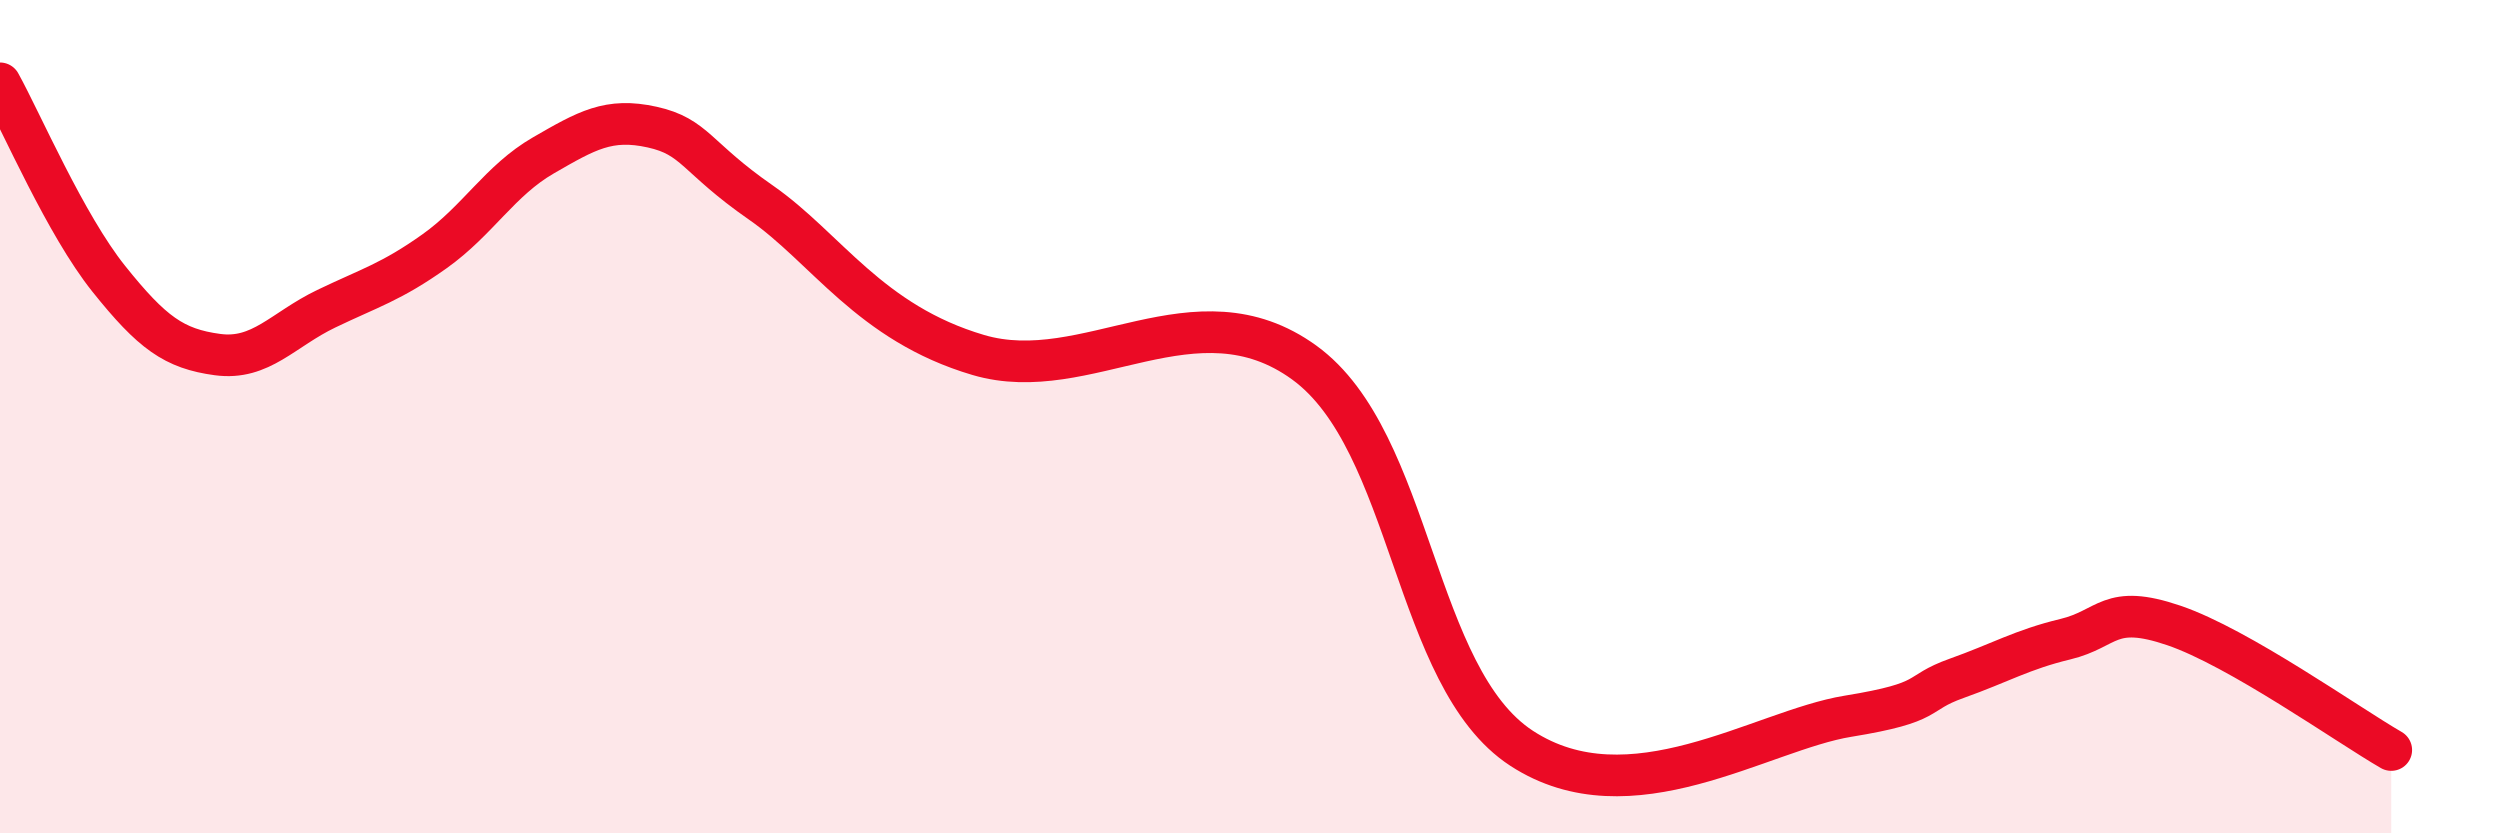 
    <svg width="60" height="20" viewBox="0 0 60 20" xmlns="http://www.w3.org/2000/svg">
      <path
        d="M 0,2 C 0.52,2.94 1.57,5.39 2.61,6.69 C 3.65,7.99 4.18,8.37 5.22,8.51 C 6.26,8.65 6.79,7.91 7.83,7.41 C 8.87,6.91 9.39,6.77 10.43,6.03 C 11.47,5.29 12,4.33 13.04,3.73 C 14.08,3.13 14.61,2.82 15.65,3.05 C 16.69,3.28 16.69,3.77 18.26,4.86 C 19.83,5.95 20.87,7.75 23.48,8.52 C 26.09,9.29 28.69,6.81 31.3,8.7 C 33.91,10.59 33.91,16.26 36.52,17.96 C 39.13,19.66 42.26,17.53 44.35,17.19 C 46.44,16.85 45.92,16.65 46.96,16.28 C 48,15.91 48.53,15.59 49.57,15.34 C 50.61,15.09 50.61,14.48 52.17,15.01 C 53.73,15.54 56.35,17.4 57.39,18L57.39 20L0 20Z"
        fill="#EB0A25"
        opacity="0.1"
        stroke-linecap="round"
        stroke-linejoin="round"
      />
      <path
        d="M 0,2 C 0.52,2.94 1.57,5.39 2.61,6.69 C 3.65,7.99 4.18,8.37 5.22,8.51 C 6.26,8.65 6.79,7.91 7.83,7.41 C 8.87,6.91 9.39,6.77 10.43,6.03 C 11.47,5.29 12,4.33 13.04,3.73 C 14.08,3.13 14.61,2.82 15.65,3.05 C 16.69,3.28 16.69,3.77 18.26,4.86 C 19.83,5.95 20.87,7.75 23.48,8.52 C 26.09,9.29 28.69,6.81 31.3,8.7 C 33.91,10.59 33.91,16.26 36.52,17.96 C 39.13,19.66 42.26,17.53 44.35,17.19 C 46.44,16.85 45.92,16.65 46.96,16.28 C 48,15.91 48.53,15.59 49.57,15.34 C 50.61,15.09 50.61,14.48 52.17,15.01 C 53.73,15.54 56.35,17.4 57.39,18"
        stroke="#EB0A25"
        stroke-width="1"
        fill="none"
        stroke-linecap="round"
        stroke-linejoin="round"
      />
    </svg>
  